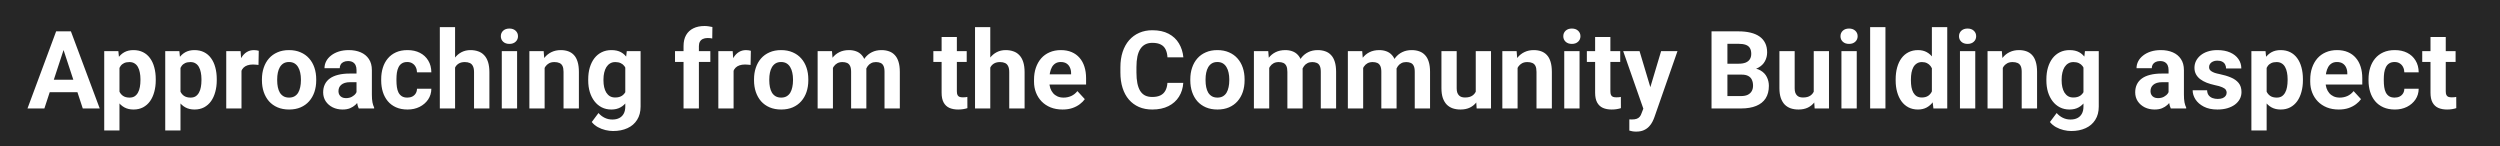 <svg width="922" height="54" viewBox="0 0 922 54" fill="none" xmlns="http://www.w3.org/2000/svg">
<path d="M922 0H0V54H922V0Z" fill="#262626"/>
<path d="M24.102 16.426L16.367 40H10.137L20.703 11.562H24.668L24.102 16.426ZM30.527 40L22.773 16.426L22.148 11.562H26.152L36.777 40H30.527ZM30.176 29.414V34.004H15.156V29.414H30.176ZM44.062 22.93V48.125H38.438V18.867H43.652L44.062 22.93ZM57.441 29.199V29.609C57.441 31.146 57.259 32.572 56.895 33.887C56.543 35.202 56.022 36.348 55.332 37.324C54.642 38.288 53.783 39.043 52.754 39.59C51.738 40.124 50.566 40.391 49.238 40.391C47.949 40.391 46.829 40.13 45.879 39.609C44.928 39.089 44.128 38.359 43.477 37.422C42.839 36.471 42.324 35.371 41.934 34.121C41.543 32.871 41.243 31.53 41.035 30.098V29.023C41.243 27.487 41.543 26.081 41.934 24.805C42.324 23.516 42.839 22.402 43.477 21.465C44.128 20.514 44.922 19.779 45.859 19.258C46.81 18.737 47.923 18.477 49.199 18.477C50.54 18.477 51.719 18.73 52.734 19.238C53.763 19.746 54.622 20.475 55.312 21.426C56.016 22.376 56.543 23.509 56.895 24.824C57.259 26.139 57.441 27.598 57.441 29.199ZM51.797 29.609V29.199C51.797 28.301 51.719 27.474 51.562 26.719C51.419 25.951 51.185 25.28 50.859 24.707C50.547 24.134 50.13 23.691 49.609 23.379C49.102 23.053 48.483 22.891 47.754 22.891C46.986 22.891 46.328 23.014 45.781 23.262C45.247 23.509 44.811 23.867 44.473 24.336C44.134 24.805 43.88 25.365 43.711 26.016C43.542 26.667 43.438 27.402 43.398 28.223V30.938C43.464 31.901 43.646 32.767 43.945 33.535C44.245 34.29 44.707 34.889 45.332 35.332C45.957 35.775 46.777 35.996 47.793 35.996C48.535 35.996 49.16 35.833 49.668 35.508C50.176 35.169 50.586 34.707 50.898 34.121C51.224 33.535 51.452 32.858 51.582 32.09C51.725 31.322 51.797 30.495 51.797 29.609ZM66.562 22.93V48.125H60.938V18.867H66.152L66.562 22.93ZM79.941 29.199V29.609C79.941 31.146 79.759 32.572 79.394 33.887C79.043 35.202 78.522 36.348 77.832 37.324C77.142 38.288 76.283 39.043 75.254 39.59C74.238 40.124 73.066 40.391 71.738 40.391C70.449 40.391 69.329 40.13 68.379 39.609C67.428 39.089 66.628 38.359 65.977 37.422C65.338 36.471 64.824 35.371 64.434 34.121C64.043 32.871 63.743 31.53 63.535 30.098V29.023C63.743 27.487 64.043 26.081 64.434 24.805C64.824 23.516 65.338 22.402 65.977 21.465C66.628 20.514 67.422 19.779 68.359 19.258C69.31 18.737 70.423 18.477 71.699 18.477C73.04 18.477 74.219 18.73 75.234 19.238C76.263 19.746 77.122 20.475 77.812 21.426C78.516 22.376 79.043 23.509 79.394 24.824C79.759 26.139 79.941 27.598 79.941 29.199ZM74.297 29.609V29.199C74.297 28.301 74.219 27.474 74.062 26.719C73.919 25.951 73.685 25.28 73.359 24.707C73.047 24.134 72.63 23.691 72.109 23.379C71.602 23.053 70.983 22.891 70.254 22.891C69.486 22.891 68.828 23.014 68.281 23.262C67.747 23.509 67.311 23.867 66.973 24.336C66.634 24.805 66.38 25.365 66.211 26.016C66.042 26.667 65.938 27.402 65.898 28.223V30.938C65.963 31.901 66.146 32.767 66.445 33.535C66.745 34.29 67.207 34.889 67.832 35.332C68.457 35.775 69.277 35.996 70.293 35.996C71.035 35.996 71.66 35.833 72.168 35.508C72.676 35.169 73.086 34.707 73.398 34.121C73.724 33.535 73.952 32.858 74.082 32.09C74.225 31.322 74.297 30.495 74.297 29.609ZM89.062 23.477V40H83.438V18.867H88.731L89.062 23.477ZM95.43 18.73L95.332 23.945C95.059 23.906 94.727 23.874 94.336 23.848C93.958 23.809 93.613 23.789 93.301 23.789C92.507 23.789 91.816 23.893 91.231 24.102C90.658 24.297 90.176 24.59 89.785 24.98C89.408 25.371 89.121 25.846 88.926 26.406C88.743 26.966 88.639 27.604 88.613 28.32L87.481 27.969C87.481 26.602 87.617 25.345 87.891 24.199C88.164 23.04 88.561 22.031 89.082 21.172C89.616 20.312 90.267 19.648 91.035 19.18C91.803 18.711 92.682 18.477 93.672 18.477C93.984 18.477 94.303 18.503 94.629 18.555C94.954 18.594 95.221 18.652 95.43 18.73ZM96.602 29.648V29.238C96.602 27.689 96.823 26.263 97.266 24.961C97.708 23.646 98.353 22.506 99.199 21.543C100.046 20.579 101.087 19.831 102.324 19.297C103.561 18.75 104.98 18.477 106.582 18.477C108.184 18.477 109.609 18.75 110.859 19.297C112.109 19.831 113.158 20.579 114.004 21.543C114.863 22.506 115.514 23.646 115.957 24.961C116.4 26.263 116.621 27.689 116.621 29.238V29.648C116.621 31.185 116.4 32.611 115.957 33.926C115.514 35.228 114.863 36.367 114.004 37.344C113.158 38.307 112.116 39.056 110.879 39.59C109.642 40.124 108.223 40.391 106.621 40.391C105.02 40.391 103.594 40.124 102.344 39.59C101.107 39.056 100.059 38.307 99.199 37.344C98.353 36.367 97.708 35.228 97.266 33.926C96.823 32.611 96.602 31.185 96.602 29.648ZM102.227 29.238V29.648C102.227 30.534 102.305 31.361 102.461 32.129C102.617 32.897 102.865 33.574 103.203 34.16C103.555 34.733 104.01 35.182 104.57 35.508C105.13 35.833 105.814 35.996 106.621 35.996C107.402 35.996 108.073 35.833 108.633 35.508C109.193 35.182 109.642 34.733 109.98 34.16C110.319 33.574 110.566 32.897 110.723 32.129C110.892 31.361 110.977 30.534 110.977 29.648V29.238C110.977 28.379 110.892 27.572 110.723 26.816C110.566 26.048 110.312 25.371 109.961 24.785C109.622 24.186 109.173 23.717 108.613 23.379C108.053 23.04 107.376 22.871 106.582 22.871C105.788 22.871 105.111 23.04 104.551 23.379C104.004 23.717 103.555 24.186 103.203 24.785C102.865 25.371 102.617 26.048 102.461 26.816C102.305 27.572 102.227 28.379 102.227 29.238ZM131.484 35.234V25.82C131.484 25.143 131.374 24.564 131.152 24.082C130.931 23.587 130.586 23.203 130.117 22.93C129.661 22.656 129.069 22.52 128.34 22.52C127.715 22.52 127.174 22.63 126.719 22.852C126.263 23.06 125.911 23.366 125.664 23.77C125.417 24.16 125.293 24.622 125.293 25.156H119.668C119.668 24.258 119.876 23.405 120.293 22.598C120.71 21.79 121.315 21.081 122.109 20.469C122.904 19.844 123.848 19.355 124.941 19.004C126.048 18.652 127.285 18.477 128.652 18.477C130.293 18.477 131.751 18.75 133.027 19.297C134.303 19.844 135.306 20.664 136.035 21.758C136.777 22.852 137.148 24.219 137.148 25.859V34.902C137.148 36.061 137.22 37.012 137.363 37.754C137.507 38.483 137.715 39.121 137.988 39.668V40H132.305C132.031 39.427 131.823 38.711 131.68 37.852C131.549 36.979 131.484 36.107 131.484 35.234ZM132.227 27.129L132.266 30.312H129.121C128.379 30.312 127.734 30.397 127.188 30.566C126.641 30.736 126.191 30.977 125.84 31.289C125.488 31.588 125.228 31.94 125.059 32.344C124.902 32.747 124.824 33.19 124.824 33.672C124.824 34.154 124.935 34.59 125.156 34.98C125.378 35.358 125.697 35.658 126.113 35.879C126.53 36.087 127.018 36.191 127.578 36.191C128.424 36.191 129.16 36.022 129.785 35.684C130.41 35.345 130.892 34.928 131.23 34.434C131.582 33.939 131.764 33.47 131.777 33.027L133.262 35.41C133.053 35.944 132.767 36.497 132.402 37.07C132.051 37.643 131.602 38.184 131.055 38.691C130.508 39.186 129.85 39.596 129.082 39.922C128.314 40.234 127.402 40.391 126.348 40.391C125.007 40.391 123.789 40.124 122.695 39.59C121.615 39.043 120.755 38.294 120.117 37.344C119.492 36.38 119.18 35.286 119.18 34.062C119.18 32.956 119.388 31.973 119.805 31.113C120.221 30.254 120.833 29.531 121.641 28.945C122.461 28.346 123.483 27.897 124.707 27.598C125.931 27.285 127.35 27.129 128.965 27.129H132.227ZM150.215 35.996C150.905 35.996 151.517 35.866 152.051 35.605C152.585 35.332 153.001 34.954 153.301 34.473C153.613 33.978 153.776 33.398 153.789 32.734H159.082C159.069 34.219 158.672 35.54 157.891 36.699C157.109 37.845 156.061 38.75 154.746 39.414C153.431 40.065 151.96 40.391 150.332 40.391C148.691 40.391 147.259 40.117 146.035 39.57C144.824 39.023 143.815 38.268 143.008 37.305C142.201 36.328 141.595 35.195 141.191 33.906C140.788 32.604 140.586 31.211 140.586 29.727V29.16C140.586 27.663 140.788 26.27 141.191 24.98C141.595 23.678 142.201 22.546 143.008 21.582C143.815 20.605 144.824 19.844 146.035 19.297C147.246 18.75 148.665 18.477 150.293 18.477C152.025 18.477 153.542 18.809 154.844 19.473C156.159 20.137 157.188 21.087 157.93 22.324C158.685 23.548 159.069 25 159.082 26.68H153.789C153.776 25.977 153.626 25.338 153.34 24.766C153.066 24.193 152.663 23.737 152.129 23.398C151.608 23.047 150.964 22.871 150.195 22.871C149.375 22.871 148.704 23.047 148.184 23.398C147.663 23.737 147.259 24.206 146.973 24.805C146.686 25.391 146.484 26.061 146.367 26.816C146.263 27.559 146.211 28.34 146.211 29.16V29.727C146.211 30.547 146.263 31.335 146.367 32.09C146.471 32.845 146.667 33.516 146.953 34.102C147.253 34.688 147.663 35.15 148.184 35.488C148.704 35.827 149.382 35.996 150.215 35.996ZM167.832 10V40H162.207V10H167.832ZM167.031 28.691H165.488C165.501 27.22 165.697 25.866 166.074 24.629C166.452 23.379 166.992 22.298 167.695 21.387C168.398 20.462 169.238 19.746 170.215 19.238C171.204 18.73 172.298 18.477 173.496 18.477C174.538 18.477 175.482 18.626 176.328 18.926C177.188 19.212 177.923 19.681 178.535 20.332C179.16 20.97 179.642 21.81 179.98 22.852C180.319 23.893 180.488 25.156 180.488 26.641V40H174.824V26.602C174.824 25.664 174.688 24.928 174.414 24.395C174.154 23.848 173.77 23.463 173.262 23.242C172.767 23.008 172.155 22.891 171.426 22.891C170.618 22.891 169.928 23.04 169.355 23.34C168.796 23.639 168.346 24.056 168.008 24.59C167.669 25.111 167.422 25.723 167.266 26.426C167.109 27.129 167.031 27.884 167.031 28.691ZM190.703 18.867V40H185.059V18.867H190.703ZM184.707 13.359C184.707 12.539 184.993 11.862 185.566 11.328C186.139 10.794 186.908 10.527 187.871 10.527C188.822 10.527 189.583 10.794 190.156 11.328C190.742 11.862 191.035 12.539 191.035 13.359C191.035 14.18 190.742 14.857 190.156 15.391C189.583 15.925 188.822 16.191 187.871 16.191C186.908 16.191 186.139 15.925 185.566 15.391C184.993 14.857 184.707 14.18 184.707 13.359ZM200.859 23.379V40H195.234V18.867H200.508L200.859 23.379ZM200.039 28.691H198.516C198.516 27.129 198.717 25.723 199.121 24.473C199.525 23.21 200.091 22.135 200.82 21.25C201.549 20.352 202.415 19.668 203.418 19.199C204.434 18.717 205.566 18.477 206.816 18.477C207.806 18.477 208.711 18.62 209.531 18.906C210.352 19.193 211.055 19.648 211.641 20.273C212.24 20.898 212.695 21.725 213.008 22.754C213.333 23.783 213.496 25.039 213.496 26.523V40H207.832V26.504C207.832 25.566 207.702 24.837 207.441 24.316C207.181 23.796 206.797 23.431 206.289 23.223C205.794 23.001 205.182 22.891 204.453 22.891C203.698 22.891 203.04 23.04 202.48 23.34C201.934 23.639 201.478 24.056 201.113 24.59C200.762 25.111 200.495 25.723 200.312 26.426C200.13 27.129 200.039 27.884 200.039 28.691ZM231.152 18.867H236.25V39.297C236.25 41.224 235.82 42.858 234.961 44.199C234.115 45.553 232.93 46.575 231.406 47.266C229.883 47.969 228.112 48.32 226.094 48.32C225.208 48.32 224.271 48.203 223.281 47.969C222.305 47.734 221.367 47.37 220.469 46.875C219.583 46.38 218.841 45.755 218.242 45L220.723 41.68C221.374 42.435 222.129 43.021 222.988 43.438C223.848 43.867 224.798 44.082 225.84 44.082C226.855 44.082 227.715 43.893 228.418 43.516C229.121 43.151 229.661 42.611 230.039 41.895C230.417 41.191 230.605 40.339 230.605 39.336V23.75L231.152 18.867ZM216.934 29.688V29.277C216.934 27.663 217.129 26.198 217.52 24.883C217.923 23.555 218.49 22.415 219.219 21.465C219.961 20.514 220.859 19.779 221.914 19.258C222.969 18.737 224.16 18.477 225.488 18.477C226.895 18.477 228.073 18.737 229.023 19.258C229.974 19.779 230.755 20.521 231.367 21.484C231.979 22.435 232.454 23.561 232.793 24.863C233.145 26.152 233.418 27.565 233.613 29.102V30C233.418 31.471 233.125 32.839 232.734 34.102C232.344 35.365 231.829 36.471 231.191 37.422C230.553 38.359 229.759 39.089 228.809 39.609C227.871 40.13 226.751 40.391 225.449 40.391C224.147 40.391 222.969 40.124 221.914 39.59C220.872 39.056 219.98 38.307 219.238 37.344C218.496 36.38 217.923 35.247 217.52 33.945C217.129 32.643 216.934 31.224 216.934 29.688ZM222.559 29.277V29.688C222.559 30.56 222.643 31.374 222.812 32.129C222.982 32.884 223.242 33.555 223.594 34.141C223.958 34.714 224.408 35.163 224.941 35.488C225.488 35.801 226.133 35.957 226.875 35.957C227.904 35.957 228.743 35.742 229.395 35.312C230.046 34.87 230.534 34.264 230.859 33.496C231.185 32.728 231.374 31.842 231.426 30.84V28.281C231.4 27.461 231.289 26.725 231.094 26.074C230.898 25.41 230.625 24.844 230.273 24.375C229.922 23.906 229.466 23.542 228.906 23.281C228.346 23.021 227.682 22.891 226.914 22.891C226.172 22.891 225.527 23.06 224.98 23.398C224.447 23.724 223.997 24.173 223.633 24.746C223.281 25.319 223.014 25.996 222.832 26.777C222.65 27.546 222.559 28.379 222.559 29.277ZM257.754 40H252.09V16.992C252.09 15.391 252.402 14.043 253.027 12.949C253.665 11.842 254.557 11.009 255.703 10.449C256.862 9.876 258.236 9.59 259.824 9.59C260.345 9.59 260.846 9.629 261.328 9.707C261.81 9.772 262.279 9.857 262.734 9.961L262.676 14.199C262.428 14.134 262.168 14.088 261.895 14.062C261.621 14.037 261.302 14.023 260.938 14.023C260.26 14.023 259.681 14.141 259.199 14.375C258.73 14.596 258.372 14.928 258.125 15.371C257.878 15.814 257.754 16.354 257.754 16.992V40ZM261.973 18.867V22.852H248.945V18.867H261.973ZM270.547 23.477V40H264.922V18.867H270.215L270.547 23.477ZM276.914 18.73L276.816 23.945C276.543 23.906 276.211 23.874 275.82 23.848C275.443 23.809 275.098 23.789 274.785 23.789C273.991 23.789 273.301 23.893 272.715 24.102C272.142 24.297 271.66 24.59 271.27 24.98C270.892 25.371 270.605 25.846 270.41 26.406C270.228 26.966 270.124 27.604 270.098 28.32L268.965 27.969C268.965 26.602 269.102 25.345 269.375 24.199C269.648 23.04 270.046 22.031 270.566 21.172C271.1 20.312 271.751 19.648 272.52 19.18C273.288 18.711 274.167 18.477 275.156 18.477C275.469 18.477 275.788 18.503 276.113 18.555C276.439 18.594 276.706 18.652 276.914 18.73ZM278.086 29.648V29.238C278.086 27.689 278.307 26.263 278.75 24.961C279.193 23.646 279.837 22.506 280.684 21.543C281.53 20.579 282.572 19.831 283.809 19.297C285.046 18.75 286.465 18.477 288.066 18.477C289.668 18.477 291.094 18.75 292.344 19.297C293.594 19.831 294.642 20.579 295.488 21.543C296.348 22.506 296.999 23.646 297.441 24.961C297.884 26.263 298.105 27.689 298.105 29.238V29.648C298.105 31.185 297.884 32.611 297.441 33.926C296.999 35.228 296.348 36.367 295.488 37.344C294.642 38.307 293.6 39.056 292.363 39.59C291.126 40.124 289.707 40.391 288.105 40.391C286.504 40.391 285.078 40.124 283.828 39.59C282.591 39.056 281.543 38.307 280.684 37.344C279.837 36.367 279.193 35.228 278.75 33.926C278.307 32.611 278.086 31.185 278.086 29.648ZM283.711 29.238V29.648C283.711 30.534 283.789 31.361 283.945 32.129C284.102 32.897 284.349 33.574 284.688 34.16C285.039 34.733 285.495 35.182 286.055 35.508C286.615 35.833 287.298 35.996 288.105 35.996C288.887 35.996 289.557 35.833 290.117 35.508C290.677 35.182 291.126 34.733 291.465 34.16C291.803 33.574 292.051 32.897 292.207 32.129C292.376 31.361 292.461 30.534 292.461 29.648V29.238C292.461 28.379 292.376 27.572 292.207 26.816C292.051 26.048 291.797 25.371 291.445 24.785C291.107 24.186 290.658 23.717 290.098 23.379C289.538 23.04 288.861 22.871 288.066 22.871C287.272 22.871 286.595 23.04 286.035 23.379C285.488 23.717 285.039 24.186 284.688 24.785C284.349 25.371 284.102 26.048 283.945 26.816C283.789 27.572 283.711 28.379 283.711 29.238ZM307.188 23.242V40H301.543V18.867H306.836L307.188 23.242ZM306.406 28.691H304.844C304.844 27.22 305.02 25.866 305.371 24.629C305.736 23.379 306.263 22.298 306.953 21.387C307.656 20.462 308.522 19.746 309.551 19.238C310.579 18.73 311.771 18.477 313.125 18.477C314.062 18.477 314.922 18.62 315.703 18.906C316.484 19.18 317.155 19.616 317.715 20.215C318.288 20.801 318.73 21.569 319.043 22.52C319.355 23.457 319.512 24.583 319.512 25.898V40H313.887V26.523C313.887 25.56 313.757 24.818 313.496 24.297C313.236 23.776 312.865 23.412 312.383 23.203C311.914 22.995 311.348 22.891 310.684 22.891C309.954 22.891 309.316 23.04 308.77 23.34C308.236 23.639 307.793 24.056 307.441 24.59C307.09 25.111 306.829 25.723 306.66 26.426C306.491 27.129 306.406 27.884 306.406 28.691ZM318.984 28.047L316.973 28.301C316.973 26.921 317.142 25.638 317.48 24.453C317.832 23.268 318.346 22.227 319.023 21.328C319.714 20.43 320.566 19.733 321.582 19.238C322.598 18.73 323.77 18.477 325.098 18.477C326.113 18.477 327.038 18.626 327.871 18.926C328.704 19.212 329.414 19.674 330 20.312C330.599 20.938 331.055 21.758 331.367 22.773C331.693 23.789 331.855 25.033 331.855 26.504V40H326.211V26.504C326.211 25.527 326.081 24.785 325.82 24.277C325.573 23.756 325.208 23.398 324.727 23.203C324.258 22.995 323.698 22.891 323.047 22.891C322.37 22.891 321.777 23.027 321.27 23.301C320.762 23.561 320.339 23.926 320 24.395C319.661 24.863 319.408 25.41 319.238 26.035C319.069 26.647 318.984 27.318 318.984 28.047ZM356.523 18.867V22.852H344.219V18.867H356.523ZM347.266 13.652H352.891V33.633C352.891 34.245 352.969 34.714 353.125 35.039C353.294 35.365 353.542 35.592 353.867 35.723C354.193 35.84 354.603 35.898 355.098 35.898C355.449 35.898 355.762 35.885 356.035 35.859C356.322 35.82 356.562 35.781 356.758 35.742L356.777 39.883C356.296 40.039 355.775 40.163 355.215 40.254C354.655 40.345 354.036 40.391 353.359 40.391C352.122 40.391 351.042 40.189 350.117 39.785C349.206 39.368 348.503 38.704 348.008 37.793C347.513 36.882 347.266 35.684 347.266 34.199V13.652ZM365.215 10V40H359.59V10H365.215ZM364.414 28.691H362.871C362.884 27.22 363.079 25.866 363.457 24.629C363.835 23.379 364.375 22.298 365.078 21.387C365.781 20.462 366.621 19.746 367.598 19.238C368.587 18.73 369.681 18.477 370.879 18.477C371.921 18.477 372.865 18.626 373.711 18.926C374.57 19.212 375.306 19.681 375.918 20.332C376.543 20.97 377.025 21.81 377.363 22.852C377.702 23.893 377.871 25.156 377.871 26.641V40H372.207V26.602C372.207 25.664 372.07 24.928 371.797 24.395C371.536 23.848 371.152 23.463 370.645 23.242C370.15 23.008 369.538 22.891 368.809 22.891C368.001 22.891 367.311 23.04 366.738 23.34C366.178 23.639 365.729 24.056 365.391 24.59C365.052 25.111 364.805 25.723 364.648 26.426C364.492 27.129 364.414 27.884 364.414 28.691ZM391.875 40.391C390.234 40.391 388.763 40.13 387.461 39.609C386.159 39.075 385.052 38.34 384.141 37.402C383.242 36.465 382.552 35.378 382.07 34.141C381.589 32.891 381.348 31.562 381.348 30.156V29.375C381.348 27.773 381.576 26.309 382.031 24.98C382.487 23.652 383.138 22.5 383.984 21.523C384.844 20.547 385.885 19.798 387.109 19.277C388.333 18.744 389.714 18.477 391.25 18.477C392.747 18.477 394.076 18.724 395.234 19.219C396.393 19.713 397.363 20.417 398.145 21.328C398.939 22.24 399.538 23.333 399.941 24.609C400.345 25.872 400.547 27.279 400.547 28.828V31.172H383.75V27.422H395.02V26.992C395.02 26.211 394.876 25.514 394.59 24.902C394.316 24.277 393.9 23.783 393.34 23.418C392.78 23.053 392.064 22.871 391.191 22.871C390.449 22.871 389.811 23.034 389.277 23.359C388.743 23.685 388.307 24.141 387.969 24.727C387.643 25.312 387.396 26.003 387.227 26.797C387.07 27.578 386.992 28.438 386.992 29.375V30.156C386.992 31.003 387.109 31.784 387.344 32.5C387.591 33.216 387.936 33.835 388.379 34.355C388.835 34.876 389.382 35.28 390.02 35.566C390.671 35.853 391.406 35.996 392.227 35.996C393.242 35.996 394.186 35.801 395.059 35.41C395.944 35.007 396.706 34.401 397.344 33.594L400.078 36.562C399.635 37.2 399.03 37.812 398.262 38.398C397.507 38.984 396.595 39.466 395.527 39.844C394.46 40.208 393.242 40.391 391.875 40.391ZM430.547 30.566H436.387C436.27 32.48 435.742 34.18 434.805 35.664C433.88 37.148 432.585 38.307 430.918 39.141C429.264 39.974 427.272 40.391 424.941 40.391C423.118 40.391 421.484 40.078 420.039 39.453C418.594 38.815 417.357 37.904 416.328 36.719C415.312 35.534 414.538 34.102 414.004 32.422C413.47 30.742 413.203 28.861 413.203 26.777V24.805C413.203 22.721 413.477 20.84 414.023 19.16C414.583 17.467 415.378 16.029 416.406 14.844C417.448 13.659 418.691 12.747 420.137 12.109C421.582 11.471 423.197 11.152 424.98 11.152C427.35 11.152 429.349 11.582 430.977 12.441C432.617 13.301 433.887 14.486 434.785 15.996C435.697 17.506 436.243 19.225 436.426 21.152H430.566C430.501 20.006 430.273 19.037 429.883 18.242C429.492 17.435 428.9 16.829 428.105 16.426C427.324 16.009 426.283 15.801 424.98 15.801C424.004 15.801 423.151 15.983 422.422 16.348C421.693 16.712 421.081 17.266 420.586 18.008C420.091 18.75 419.72 19.688 419.473 20.82C419.238 21.94 419.121 23.255 419.121 24.766V26.777C419.121 28.249 419.232 29.544 419.453 30.664C419.674 31.771 420.013 32.708 420.469 33.477C420.938 34.232 421.536 34.805 422.266 35.195C423.008 35.573 423.9 35.762 424.941 35.762C426.165 35.762 427.174 35.566 427.969 35.176C428.763 34.785 429.368 34.206 429.785 33.438C430.215 32.669 430.469 31.712 430.547 30.566ZM438.984 29.648V29.238C438.984 27.689 439.206 26.263 439.648 24.961C440.091 23.646 440.736 22.506 441.582 21.543C442.428 20.579 443.47 19.831 444.707 19.297C445.944 18.75 447.363 18.477 448.965 18.477C450.566 18.477 451.992 18.75 453.242 19.297C454.492 19.831 455.54 20.579 456.387 21.543C457.246 22.506 457.897 23.646 458.34 24.961C458.783 26.263 459.004 27.689 459.004 29.238V29.648C459.004 31.185 458.783 32.611 458.34 33.926C457.897 35.228 457.246 36.367 456.387 37.344C455.54 38.307 454.499 39.056 453.262 39.59C452.025 40.124 450.605 40.391 449.004 40.391C447.402 40.391 445.977 40.124 444.727 39.59C443.49 39.056 442.441 38.307 441.582 37.344C440.736 36.367 440.091 35.228 439.648 33.926C439.206 32.611 438.984 31.185 438.984 29.648ZM444.609 29.238V29.648C444.609 30.534 444.688 31.361 444.844 32.129C445 32.897 445.247 33.574 445.586 34.16C445.938 34.733 446.393 35.182 446.953 35.508C447.513 35.833 448.197 35.996 449.004 35.996C449.785 35.996 450.456 35.833 451.016 35.508C451.576 35.182 452.025 34.733 452.363 34.16C452.702 33.574 452.949 32.897 453.105 32.129C453.275 31.361 453.359 30.534 453.359 29.648V29.238C453.359 28.379 453.275 27.572 453.105 26.816C452.949 26.048 452.695 25.371 452.344 24.785C452.005 24.186 451.556 23.717 450.996 23.379C450.436 23.04 449.759 22.871 448.965 22.871C448.171 22.871 447.493 23.04 446.934 23.379C446.387 23.717 445.938 24.186 445.586 24.785C445.247 25.371 445 26.048 444.844 26.816C444.688 27.572 444.609 28.379 444.609 29.238ZM468.086 23.242V40H462.441V18.867H467.734L468.086 23.242ZM467.305 28.691H465.742C465.742 27.22 465.918 25.866 466.27 24.629C466.634 23.379 467.161 22.298 467.852 21.387C468.555 20.462 469.421 19.746 470.449 19.238C471.478 18.73 472.669 18.477 474.023 18.477C474.961 18.477 475.82 18.62 476.602 18.906C477.383 19.18 478.053 19.616 478.613 20.215C479.186 20.801 479.629 21.569 479.941 22.52C480.254 23.457 480.41 24.583 480.41 25.898V40H474.785V26.523C474.785 25.56 474.655 24.818 474.395 24.297C474.134 23.776 473.763 23.412 473.281 23.203C472.812 22.995 472.246 22.891 471.582 22.891C470.853 22.891 470.215 23.04 469.668 23.34C469.134 23.639 468.691 24.056 468.34 24.59C467.988 25.111 467.728 25.723 467.559 26.426C467.389 27.129 467.305 27.884 467.305 28.691ZM479.883 28.047L477.871 28.301C477.871 26.921 478.04 25.638 478.379 24.453C478.73 23.268 479.245 22.227 479.922 21.328C480.612 20.43 481.465 19.733 482.48 19.238C483.496 18.73 484.668 18.477 485.996 18.477C487.012 18.477 487.936 18.626 488.77 18.926C489.603 19.212 490.312 19.674 490.898 20.312C491.497 20.938 491.953 21.758 492.266 22.773C492.591 23.789 492.754 25.033 492.754 26.504V40H487.109V26.504C487.109 25.527 486.979 24.785 486.719 24.277C486.471 23.756 486.107 23.398 485.625 23.203C485.156 22.995 484.596 22.891 483.945 22.891C483.268 22.891 482.676 23.027 482.168 23.301C481.66 23.561 481.237 23.926 480.898 24.395C480.56 24.863 480.306 25.41 480.137 26.035C479.967 26.647 479.883 27.318 479.883 28.047ZM502.734 23.242V40H497.09V18.867H502.383L502.734 23.242ZM501.953 28.691H500.391C500.391 27.22 500.566 25.866 500.918 24.629C501.283 23.379 501.81 22.298 502.5 21.387C503.203 20.462 504.069 19.746 505.098 19.238C506.126 18.73 507.318 18.477 508.672 18.477C509.609 18.477 510.469 18.62 511.25 18.906C512.031 19.18 512.702 19.616 513.262 20.215C513.835 20.801 514.277 21.569 514.59 22.52C514.902 23.457 515.059 24.583 515.059 25.898V40H509.434V26.523C509.434 25.56 509.303 24.818 509.043 24.297C508.783 23.776 508.411 23.412 507.93 23.203C507.461 22.995 506.895 22.891 506.23 22.891C505.501 22.891 504.863 23.04 504.316 23.34C503.783 23.639 503.34 24.056 502.988 24.59C502.637 25.111 502.376 25.723 502.207 26.426C502.038 27.129 501.953 27.884 501.953 28.691ZM514.531 28.047L512.52 28.301C512.52 26.921 512.689 25.638 513.027 24.453C513.379 23.268 513.893 22.227 514.57 21.328C515.26 20.43 516.113 19.733 517.129 19.238C518.145 18.73 519.316 18.477 520.645 18.477C521.66 18.477 522.585 18.626 523.418 18.926C524.251 19.212 524.961 19.674 525.547 20.312C526.146 20.938 526.602 21.758 526.914 22.773C527.24 23.789 527.402 25.033 527.402 26.504V40H521.758V26.504C521.758 25.527 521.628 24.785 521.367 24.277C521.12 23.756 520.755 23.398 520.273 23.203C519.805 22.995 519.245 22.891 518.594 22.891C517.917 22.891 517.324 23.027 516.816 23.301C516.309 23.561 515.885 23.926 515.547 24.395C515.208 24.863 514.954 25.41 514.785 26.035C514.616 26.647 514.531 27.318 514.531 28.047ZM544.258 34.941V18.867H549.883V40H544.59L544.258 34.941ZM544.883 30.605L546.543 30.566C546.543 31.973 546.38 33.281 546.055 34.492C545.729 35.69 545.241 36.732 544.59 37.617C543.939 38.49 543.118 39.173 542.129 39.668C541.139 40.15 539.974 40.391 538.633 40.391C537.604 40.391 536.654 40.247 535.781 39.961C534.922 39.661 534.18 39.199 533.555 38.574C532.943 37.936 532.461 37.122 532.109 36.133C531.771 35.13 531.602 33.926 531.602 32.52V18.867H537.227V32.559C537.227 33.184 537.298 33.711 537.441 34.141C537.598 34.57 537.812 34.922 538.086 35.195C538.359 35.469 538.678 35.664 539.043 35.781C539.421 35.898 539.837 35.957 540.293 35.957C541.452 35.957 542.363 35.723 543.027 35.254C543.704 34.785 544.18 34.147 544.453 33.34C544.74 32.52 544.883 31.608 544.883 30.605ZM559.688 23.379V40H554.062V18.867H559.336L559.688 23.379ZM558.867 28.691H557.344C557.344 27.129 557.546 25.723 557.949 24.473C558.353 23.21 558.919 22.135 559.648 21.25C560.378 20.352 561.243 19.668 562.246 19.199C563.262 18.717 564.395 18.477 565.645 18.477C566.634 18.477 567.539 18.62 568.359 18.906C569.18 19.193 569.883 19.648 570.469 20.273C571.068 20.898 571.523 21.725 571.836 22.754C572.161 23.783 572.324 25.039 572.324 26.523V40H566.66V26.504C566.66 25.566 566.53 24.837 566.27 24.316C566.009 23.796 565.625 23.431 565.117 23.223C564.622 23.001 564.01 22.891 563.281 22.891C562.526 22.891 561.868 23.04 561.309 23.34C560.762 23.639 560.306 24.056 559.941 24.59C559.59 25.111 559.323 25.723 559.141 26.426C558.958 27.129 558.867 27.884 558.867 28.691ZM582.539 18.867V40H576.895V18.867H582.539ZM576.543 13.359C576.543 12.539 576.829 11.862 577.402 11.328C577.975 10.794 578.743 10.527 579.707 10.527C580.658 10.527 581.419 10.794 581.992 11.328C582.578 11.862 582.871 12.539 582.871 13.359C582.871 14.18 582.578 14.857 581.992 15.391C581.419 15.925 580.658 16.191 579.707 16.191C578.743 16.191 577.975 15.925 577.402 15.391C576.829 14.857 576.543 14.18 576.543 13.359ZM597.539 18.867V22.852H585.234V18.867H597.539ZM588.281 13.652H593.906V33.633C593.906 34.245 593.984 34.714 594.141 35.039C594.31 35.365 594.557 35.592 594.883 35.723C595.208 35.84 595.618 35.898 596.113 35.898C596.465 35.898 596.777 35.885 597.051 35.859C597.337 35.82 597.578 35.781 597.773 35.742L597.793 39.883C597.311 40.039 596.79 40.163 596.23 40.254C595.671 40.345 595.052 40.391 594.375 40.391C593.138 40.391 592.057 40.189 591.133 39.785C590.221 39.368 589.518 38.704 589.023 37.793C588.529 36.882 588.281 35.684 588.281 34.199V13.652ZM607.012 37.617L612.617 18.867H618.652L610.156 43.184C609.974 43.717 609.727 44.29 609.414 44.902C609.115 45.514 608.704 46.094 608.184 46.641C607.676 47.2 607.031 47.656 606.25 48.008C605.482 48.359 604.538 48.535 603.418 48.535C602.884 48.535 602.448 48.503 602.109 48.438C601.771 48.372 601.367 48.281 600.898 48.164V44.043C601.042 44.043 601.191 44.043 601.348 44.043C601.504 44.056 601.654 44.062 601.797 44.062C602.539 44.062 603.145 43.978 603.613 43.809C604.082 43.639 604.46 43.379 604.746 43.027C605.033 42.689 605.26 42.246 605.43 41.699L607.012 37.617ZM604.668 18.867L609.258 34.18L610.059 40.137L606.23 40.547L598.633 18.867H604.668ZM642.344 27.52H635.039L635 23.496H641.133C642.214 23.496 643.099 23.359 643.789 23.086C644.479 22.799 644.993 22.389 645.332 21.855C645.684 21.309 645.859 20.645 645.859 19.863C645.859 18.978 645.69 18.262 645.352 17.715C645.026 17.168 644.512 16.771 643.809 16.523C643.118 16.276 642.227 16.152 641.133 16.152H637.07V40H631.211V11.562H641.133C642.786 11.562 644.264 11.719 645.566 12.031C646.882 12.344 647.995 12.819 648.906 13.457C649.818 14.095 650.514 14.902 650.996 15.879C651.478 16.842 651.719 17.988 651.719 19.316C651.719 20.488 651.452 21.569 650.918 22.559C650.397 23.548 649.57 24.355 648.438 24.98C647.318 25.605 645.853 25.951 644.043 26.016L642.344 27.52ZM642.09 40H633.438L635.723 35.43H642.09C643.118 35.43 643.958 35.267 644.609 34.941C645.26 34.603 645.742 34.147 646.055 33.574C646.367 33.001 646.523 32.344 646.523 31.602C646.523 30.768 646.38 30.046 646.094 29.434C645.82 28.822 645.378 28.353 644.766 28.027C644.154 27.689 643.346 27.52 642.344 27.52H636.699L636.738 23.496H643.77L645.117 25.078C646.849 25.052 648.242 25.358 649.297 25.996C650.365 26.621 651.139 27.435 651.621 28.438C652.116 29.44 652.363 30.514 652.363 31.66C652.363 33.483 651.966 35.02 651.172 36.27C650.378 37.507 649.212 38.438 647.676 39.062C646.152 39.688 644.29 40 642.09 40ZM668.906 34.941V18.867H674.531V40H669.238L668.906 34.941ZM669.531 30.605L671.191 30.566C671.191 31.973 671.029 33.281 670.703 34.492C670.378 35.69 669.889 36.732 669.238 37.617C668.587 38.49 667.767 39.173 666.777 39.668C665.788 40.15 664.622 40.391 663.281 40.391C662.253 40.391 661.302 40.247 660.43 39.961C659.57 39.661 658.828 39.199 658.203 38.574C657.591 37.936 657.109 37.122 656.758 36.133C656.419 35.13 656.25 33.926 656.25 32.52V18.867H661.875V32.559C661.875 33.184 661.947 33.711 662.09 34.141C662.246 34.57 662.461 34.922 662.734 35.195C663.008 35.469 663.327 35.664 663.691 35.781C664.069 35.898 664.486 35.957 664.941 35.957C666.1 35.957 667.012 35.723 667.676 35.254C668.353 34.785 668.828 34.147 669.102 33.34C669.388 32.52 669.531 31.608 669.531 30.605ZM684.766 18.867V40H679.121V18.867H684.766ZM678.77 13.359C678.77 12.539 679.056 11.862 679.629 11.328C680.202 10.794 680.97 10.527 681.934 10.527C682.884 10.527 683.646 10.794 684.219 11.328C684.805 11.862 685.098 12.539 685.098 13.359C685.098 14.18 684.805 14.857 684.219 15.391C683.646 15.925 682.884 16.191 681.934 16.191C680.97 16.191 680.202 15.925 679.629 15.391C679.056 14.857 678.77 14.18 678.77 13.359ZM695.352 10V40H689.707V10H695.352ZM712.48 35.391V10H718.145V40H713.047L712.48 35.391ZM699.121 29.688V29.277C699.121 27.663 699.303 26.198 699.668 24.883C700.033 23.555 700.566 22.415 701.27 21.465C701.973 20.514 702.839 19.779 703.867 19.258C704.896 18.737 706.068 18.477 707.383 18.477C708.62 18.477 709.701 18.737 710.625 19.258C711.562 19.779 712.357 20.521 713.008 21.484C713.672 22.435 714.206 23.561 714.609 24.863C715.013 26.152 715.306 27.565 715.488 29.102V30C715.306 31.471 715.013 32.839 714.609 34.102C714.206 35.365 713.672 36.471 713.008 37.422C712.357 38.359 711.562 39.089 710.625 39.609C709.688 40.13 708.594 40.391 707.344 40.391C706.029 40.391 704.857 40.124 703.828 39.59C702.812 39.056 701.953 38.307 701.25 37.344C700.56 36.38 700.033 35.247 699.668 33.945C699.303 32.643 699.121 31.224 699.121 29.688ZM704.746 29.277V29.688C704.746 30.56 704.811 31.374 704.941 32.129C705.085 32.884 705.312 33.555 705.625 34.141C705.951 34.714 706.367 35.163 706.875 35.488C707.396 35.801 708.027 35.957 708.77 35.957C709.733 35.957 710.527 35.742 711.152 35.312C711.777 34.87 712.253 34.264 712.578 33.496C712.917 32.728 713.112 31.842 713.164 30.84V28.281C713.125 27.461 713.008 26.725 712.812 26.074C712.63 25.41 712.357 24.844 711.992 24.375C711.641 23.906 711.198 23.542 710.664 23.281C710.143 23.021 709.525 22.891 708.809 22.891C708.079 22.891 707.454 23.06 706.934 23.398C706.413 23.724 705.99 24.173 705.664 24.746C705.352 25.319 705.117 25.996 704.961 26.777C704.818 27.546 704.746 28.379 704.746 29.277ZM728.477 18.867V40H722.832V18.867H728.477ZM722.48 13.359C722.48 12.539 722.767 11.862 723.34 11.328C723.913 10.794 724.681 10.527 725.645 10.527C726.595 10.527 727.357 10.794 727.93 11.328C728.516 11.862 728.809 12.539 728.809 13.359C728.809 14.18 728.516 14.857 727.93 15.391C727.357 15.925 726.595 16.191 725.645 16.191C724.681 16.191 723.913 15.925 723.34 15.391C722.767 14.857 722.48 14.18 722.48 13.359ZM738.633 23.379V40H733.008V18.867H738.281L738.633 23.379ZM737.812 28.691H736.289C736.289 27.129 736.491 25.723 736.895 24.473C737.298 23.21 737.865 22.135 738.594 21.25C739.323 20.352 740.189 19.668 741.191 19.199C742.207 18.717 743.34 18.477 744.59 18.477C745.579 18.477 746.484 18.62 747.305 18.906C748.125 19.193 748.828 19.648 749.414 20.273C750.013 20.898 750.469 21.725 750.781 22.754C751.107 23.783 751.27 25.039 751.27 26.523V40H745.605V26.504C745.605 25.566 745.475 24.837 745.215 24.316C744.954 23.796 744.57 23.431 744.062 23.223C743.568 23.001 742.956 22.891 742.227 22.891C741.471 22.891 740.814 23.04 740.254 23.34C739.707 23.639 739.251 24.056 738.887 24.59C738.535 25.111 738.268 25.723 738.086 26.426C737.904 27.129 737.812 27.884 737.812 28.691ZM768.926 18.867H774.023V39.297C774.023 41.224 773.594 42.858 772.734 44.199C771.888 45.553 770.703 46.575 769.18 47.266C767.656 47.969 765.885 48.32 763.867 48.32C762.982 48.32 762.044 48.203 761.055 47.969C760.078 47.734 759.141 47.37 758.242 46.875C757.357 46.38 756.615 45.755 756.016 45L758.496 41.68C759.147 42.435 759.902 43.021 760.762 43.438C761.621 43.867 762.572 44.082 763.613 44.082C764.629 44.082 765.488 43.893 766.191 43.516C766.895 43.151 767.435 42.611 767.812 41.895C768.19 41.191 768.379 40.339 768.379 39.336V23.75L768.926 18.867ZM754.707 29.688V29.277C754.707 27.663 754.902 26.198 755.293 24.883C755.697 23.555 756.263 22.415 756.992 21.465C757.734 20.514 758.633 19.779 759.688 19.258C760.742 18.737 761.934 18.477 763.262 18.477C764.668 18.477 765.846 18.737 766.797 19.258C767.747 19.779 768.529 20.521 769.141 21.484C769.753 22.435 770.228 23.561 770.566 24.863C770.918 26.152 771.191 27.565 771.387 29.102V30C771.191 31.471 770.898 32.839 770.508 34.102C770.117 35.365 769.603 36.471 768.965 37.422C768.327 38.359 767.533 39.089 766.582 39.609C765.645 40.13 764.525 40.391 763.223 40.391C761.921 40.391 760.742 40.124 759.688 39.59C758.646 39.056 757.754 38.307 757.012 37.344C756.27 36.38 755.697 35.247 755.293 33.945C754.902 32.643 754.707 31.224 754.707 29.688ZM760.332 29.277V29.688C760.332 30.56 760.417 31.374 760.586 32.129C760.755 32.884 761.016 33.555 761.367 34.141C761.732 34.714 762.181 35.163 762.715 35.488C763.262 35.801 763.906 35.957 764.648 35.957C765.677 35.957 766.517 35.742 767.168 35.312C767.819 34.87 768.307 34.264 768.633 33.496C768.958 32.728 769.147 31.842 769.199 30.84V28.281C769.173 27.461 769.062 26.725 768.867 26.074C768.672 25.41 768.398 24.844 768.047 24.375C767.695 23.906 767.24 23.542 766.68 23.281C766.12 23.021 765.456 22.891 764.688 22.891C763.945 22.891 763.301 23.06 762.754 23.398C762.22 23.724 761.771 24.173 761.406 24.746C761.055 25.319 760.788 25.996 760.605 26.777C760.423 27.546 760.332 28.379 760.332 29.277ZM799.766 35.234V25.82C799.766 25.143 799.655 24.564 799.434 24.082C799.212 23.587 798.867 23.203 798.398 22.93C797.943 22.656 797.35 22.52 796.621 22.52C795.996 22.52 795.456 22.63 795 22.852C794.544 23.06 794.193 23.366 793.945 23.77C793.698 24.16 793.574 24.622 793.574 25.156H787.949C787.949 24.258 788.158 23.405 788.574 22.598C788.991 21.79 789.596 21.081 790.391 20.469C791.185 19.844 792.129 19.355 793.223 19.004C794.329 18.652 795.566 18.477 796.934 18.477C798.574 18.477 800.033 18.75 801.309 19.297C802.585 19.844 803.587 20.664 804.316 21.758C805.059 22.852 805.43 24.219 805.43 25.859V34.902C805.43 36.061 805.501 37.012 805.645 37.754C805.788 38.483 805.996 39.121 806.27 39.668V40H800.586C800.312 39.427 800.104 38.711 799.961 37.852C799.831 36.979 799.766 36.107 799.766 35.234ZM800.508 27.129L800.547 30.312H797.402C796.66 30.312 796.016 30.397 795.469 30.566C794.922 30.736 794.473 30.977 794.121 31.289C793.77 31.588 793.509 31.94 793.34 32.344C793.184 32.747 793.105 33.19 793.105 33.672C793.105 34.154 793.216 34.59 793.438 34.98C793.659 35.358 793.978 35.658 794.395 35.879C794.811 36.087 795.299 36.191 795.859 36.191C796.706 36.191 797.441 36.022 798.066 35.684C798.691 35.345 799.173 34.928 799.512 34.434C799.863 33.939 800.046 33.47 800.059 33.027L801.543 35.41C801.335 35.944 801.048 36.497 800.684 37.07C800.332 37.643 799.883 38.184 799.336 38.691C798.789 39.186 798.132 39.596 797.363 39.922C796.595 40.234 795.684 40.391 794.629 40.391C793.288 40.391 792.07 40.124 790.977 39.59C789.896 39.043 789.036 38.294 788.398 37.344C787.773 36.38 787.461 35.286 787.461 34.062C787.461 32.956 787.669 31.973 788.086 31.113C788.503 30.254 789.115 29.531 789.922 28.945C790.742 28.346 791.764 27.897 792.988 27.598C794.212 27.285 795.632 27.129 797.246 27.129H800.508ZM821.191 34.16C821.191 33.757 821.074 33.392 820.84 33.066C820.605 32.741 820.169 32.441 819.531 32.168C818.906 31.881 818.001 31.621 816.816 31.387C815.749 31.152 814.753 30.859 813.828 30.508C812.917 30.143 812.122 29.707 811.445 29.199C810.781 28.691 810.26 28.092 809.883 27.402C809.505 26.699 809.316 25.898 809.316 25C809.316 24.115 809.505 23.281 809.883 22.5C810.273 21.719 810.827 21.029 811.543 20.43C812.272 19.818 813.158 19.342 814.199 19.004C815.254 18.652 816.439 18.477 817.754 18.477C819.59 18.477 821.165 18.77 822.48 19.355C823.809 19.941 824.824 20.749 825.527 21.777C826.243 22.793 826.602 23.952 826.602 25.254H820.977C820.977 24.707 820.859 24.219 820.625 23.789C820.404 23.346 820.052 23.001 819.57 22.754C819.102 22.494 818.49 22.363 817.734 22.363C817.109 22.363 816.569 22.474 816.113 22.695C815.658 22.904 815.306 23.19 815.059 23.555C814.824 23.906 814.707 24.297 814.707 24.727C814.707 25.052 814.772 25.345 814.902 25.605C815.046 25.853 815.273 26.081 815.586 26.289C815.898 26.497 816.302 26.693 816.797 26.875C817.305 27.044 817.93 27.201 818.672 27.344C820.195 27.656 821.556 28.066 822.754 28.574C823.952 29.069 824.902 29.746 825.605 30.605C826.309 31.452 826.66 32.565 826.66 33.945C826.66 34.883 826.452 35.742 826.035 36.523C825.618 37.305 825.02 37.988 824.238 38.574C823.457 39.147 822.52 39.596 821.426 39.922C820.345 40.234 819.128 40.391 817.773 40.391C815.807 40.391 814.141 40.039 812.773 39.336C811.419 38.633 810.391 37.741 809.688 36.66C808.997 35.566 808.652 34.447 808.652 33.301H813.984C814.01 34.069 814.206 34.688 814.57 35.156C814.948 35.625 815.423 35.964 815.996 36.172C816.582 36.38 817.214 36.484 817.891 36.484C818.62 36.484 819.225 36.387 819.707 36.191C820.189 35.983 820.553 35.71 820.801 35.371C821.061 35.02 821.191 34.616 821.191 34.16ZM835.938 22.93V48.125H830.312V18.867H835.527L835.938 22.93ZM849.316 29.199V29.609C849.316 31.146 849.134 32.572 848.77 33.887C848.418 35.202 847.897 36.348 847.207 37.324C846.517 38.288 845.658 39.043 844.629 39.59C843.613 40.124 842.441 40.391 841.113 40.391C839.824 40.391 838.704 40.13 837.754 39.609C836.803 39.089 836.003 38.359 835.352 37.422C834.714 36.471 834.199 35.371 833.809 34.121C833.418 32.871 833.118 31.53 832.91 30.098V29.023C833.118 27.487 833.418 26.081 833.809 24.805C834.199 23.516 834.714 22.402 835.352 21.465C836.003 20.514 836.797 19.779 837.734 19.258C838.685 18.737 839.798 18.477 841.074 18.477C842.415 18.477 843.594 18.73 844.609 19.238C845.638 19.746 846.497 20.475 847.188 21.426C847.891 22.376 848.418 23.509 848.77 24.824C849.134 26.139 849.316 27.598 849.316 29.199ZM843.672 29.609V29.199C843.672 28.301 843.594 27.474 843.438 26.719C843.294 25.951 843.06 25.28 842.734 24.707C842.422 24.134 842.005 23.691 841.484 23.379C840.977 23.053 840.358 22.891 839.629 22.891C838.861 22.891 838.203 23.014 837.656 23.262C837.122 23.509 836.686 23.867 836.348 24.336C836.009 24.805 835.755 25.365 835.586 26.016C835.417 26.667 835.312 27.402 835.273 28.223V30.938C835.339 31.901 835.521 32.767 835.82 33.535C836.12 34.29 836.582 34.889 837.207 35.332C837.832 35.775 838.652 35.996 839.668 35.996C840.41 35.996 841.035 35.833 841.543 35.508C842.051 35.169 842.461 34.707 842.773 34.121C843.099 33.535 843.327 32.858 843.457 32.09C843.6 31.322 843.672 30.495 843.672 29.609ZM862.539 40.391C860.898 40.391 859.427 40.13 858.125 39.609C856.823 39.075 855.716 38.34 854.805 37.402C853.906 36.465 853.216 35.378 852.734 34.141C852.253 32.891 852.012 31.562 852.012 30.156V29.375C852.012 27.773 852.24 26.309 852.695 24.98C853.151 23.652 853.802 22.5 854.648 21.523C855.508 20.547 856.549 19.798 857.773 19.277C858.997 18.744 860.378 18.477 861.914 18.477C863.411 18.477 864.74 18.724 865.898 19.219C867.057 19.713 868.027 20.417 868.809 21.328C869.603 22.24 870.202 23.333 870.605 24.609C871.009 25.872 871.211 27.279 871.211 28.828V31.172H854.414V27.422H865.684V26.992C865.684 26.211 865.54 25.514 865.254 24.902C864.98 24.277 864.564 23.783 864.004 23.418C863.444 23.053 862.728 22.871 861.855 22.871C861.113 22.871 860.475 23.034 859.941 23.359C859.408 23.685 858.971 24.141 858.633 24.727C858.307 25.312 858.06 26.003 857.891 26.797C857.734 27.578 857.656 28.438 857.656 29.375V30.156C857.656 31.003 857.773 31.784 858.008 32.5C858.255 33.216 858.6 33.835 859.043 34.355C859.499 34.876 860.046 35.28 860.684 35.566C861.335 35.853 862.07 35.996 862.891 35.996C863.906 35.996 864.85 35.801 865.723 35.41C866.608 35.007 867.37 34.401 868.008 33.594L870.742 36.562C870.299 37.2 869.694 37.812 868.926 38.398C868.171 38.984 867.259 39.466 866.191 39.844C865.124 40.208 863.906 40.391 862.539 40.391ZM883.145 35.996C883.835 35.996 884.447 35.866 884.98 35.605C885.514 35.332 885.931 34.954 886.23 34.473C886.543 33.978 886.706 33.398 886.719 32.734H892.012C891.999 34.219 891.602 35.54 890.82 36.699C890.039 37.845 888.991 38.75 887.676 39.414C886.361 40.065 884.889 40.391 883.262 40.391C881.621 40.391 880.189 40.117 878.965 39.57C877.754 39.023 876.745 38.268 875.938 37.305C875.13 36.328 874.525 35.195 874.121 33.906C873.717 32.604 873.516 31.211 873.516 29.727V29.16C873.516 27.663 873.717 26.27 874.121 24.98C874.525 23.678 875.13 22.546 875.938 21.582C876.745 20.605 877.754 19.844 878.965 19.297C880.176 18.75 881.595 18.477 883.223 18.477C884.954 18.477 886.471 18.809 887.773 19.473C889.089 20.137 890.117 21.087 890.859 22.324C891.615 23.548 891.999 25 892.012 26.68H886.719C886.706 25.977 886.556 25.338 886.27 24.766C885.996 24.193 885.592 23.737 885.059 23.398C884.538 23.047 883.893 22.871 883.125 22.871C882.305 22.871 881.634 23.047 881.113 23.398C880.592 23.737 880.189 24.206 879.902 24.805C879.616 25.391 879.414 26.061 879.297 26.816C879.193 27.559 879.141 28.34 879.141 29.16V29.727C879.141 30.547 879.193 31.335 879.297 32.09C879.401 32.845 879.596 33.516 879.883 34.102C880.182 34.688 880.592 35.15 881.113 35.488C881.634 35.827 882.311 35.996 883.145 35.996ZM905.625 18.867V22.852H893.32V18.867H905.625ZM896.367 13.652H901.992V33.633C901.992 34.245 902.07 34.714 902.227 35.039C902.396 35.365 902.643 35.592 902.969 35.723C903.294 35.84 903.704 35.898 904.199 35.898C904.551 35.898 904.863 35.885 905.137 35.859C905.423 35.82 905.664 35.781 905.859 35.742L905.879 39.883C905.397 40.039 904.876 40.163 904.316 40.254C903.757 40.345 903.138 40.391 902.461 40.391C901.224 40.391 900.143 40.189 899.219 39.785C898.307 39.368 897.604 38.704 897.109 37.793C896.615 36.882 896.367 35.684 896.367 34.199V13.652Z" fill="white"/>
</svg>
